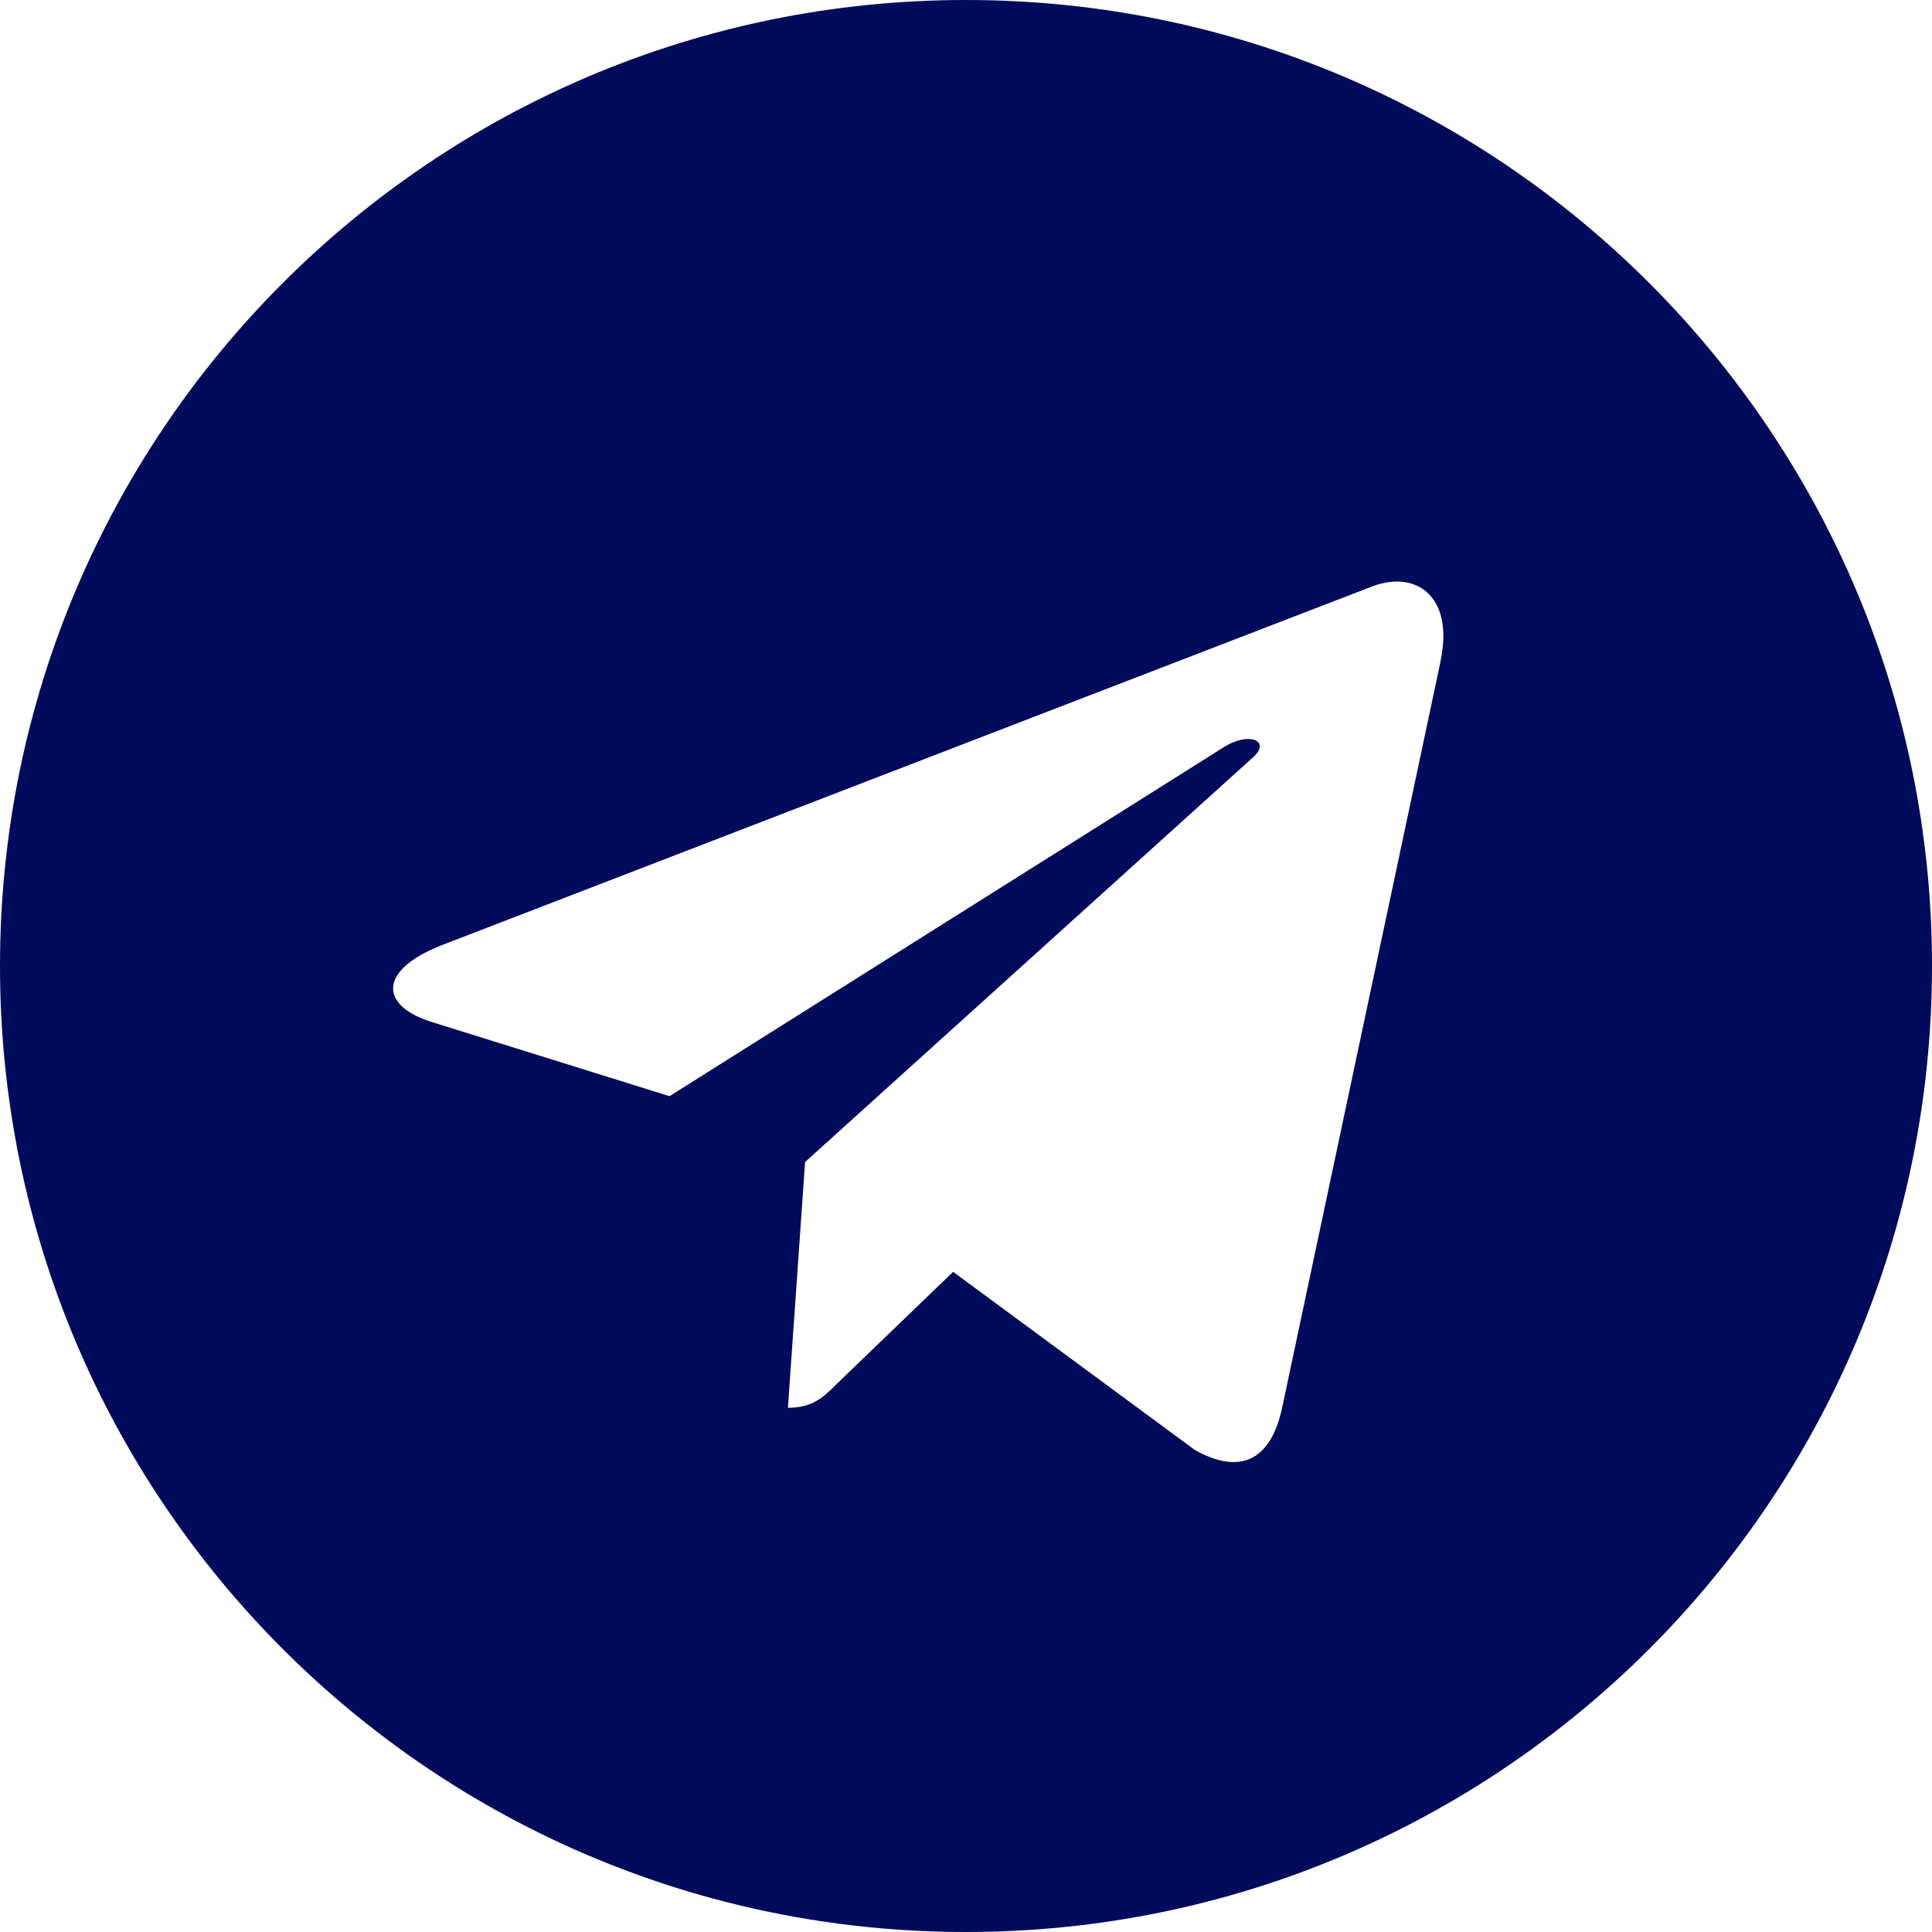 <?xml version="1.0" encoding="UTF-8"?> <svg xmlns="http://www.w3.org/2000/svg" width="512" height="512" viewBox="0 0 512 512" fill="none"> <path d="M256 512C397.419 512 512 397.419 512 256C512 114.581 397.419 0 256 0C114.581 0 0 114.581 0 256C0 397.419 114.581 512 256 512ZM117.141 250.453L363.968 155.285C375.424 151.147 385.429 158.08 381.717 175.403L381.739 175.381L339.712 373.376C336.597 387.413 328.256 390.827 316.587 384.213L252.587 337.045L221.717 366.784C218.304 370.197 215.424 373.077 208.811 373.077L213.355 307.947L331.968 200.789C337.131 196.245 330.816 193.685 324.011 198.208L177.429 290.496L114.24 270.784C100.523 266.432 100.224 257.067 117.141 250.453Z" fill="#000B5B"></path> </svg> 